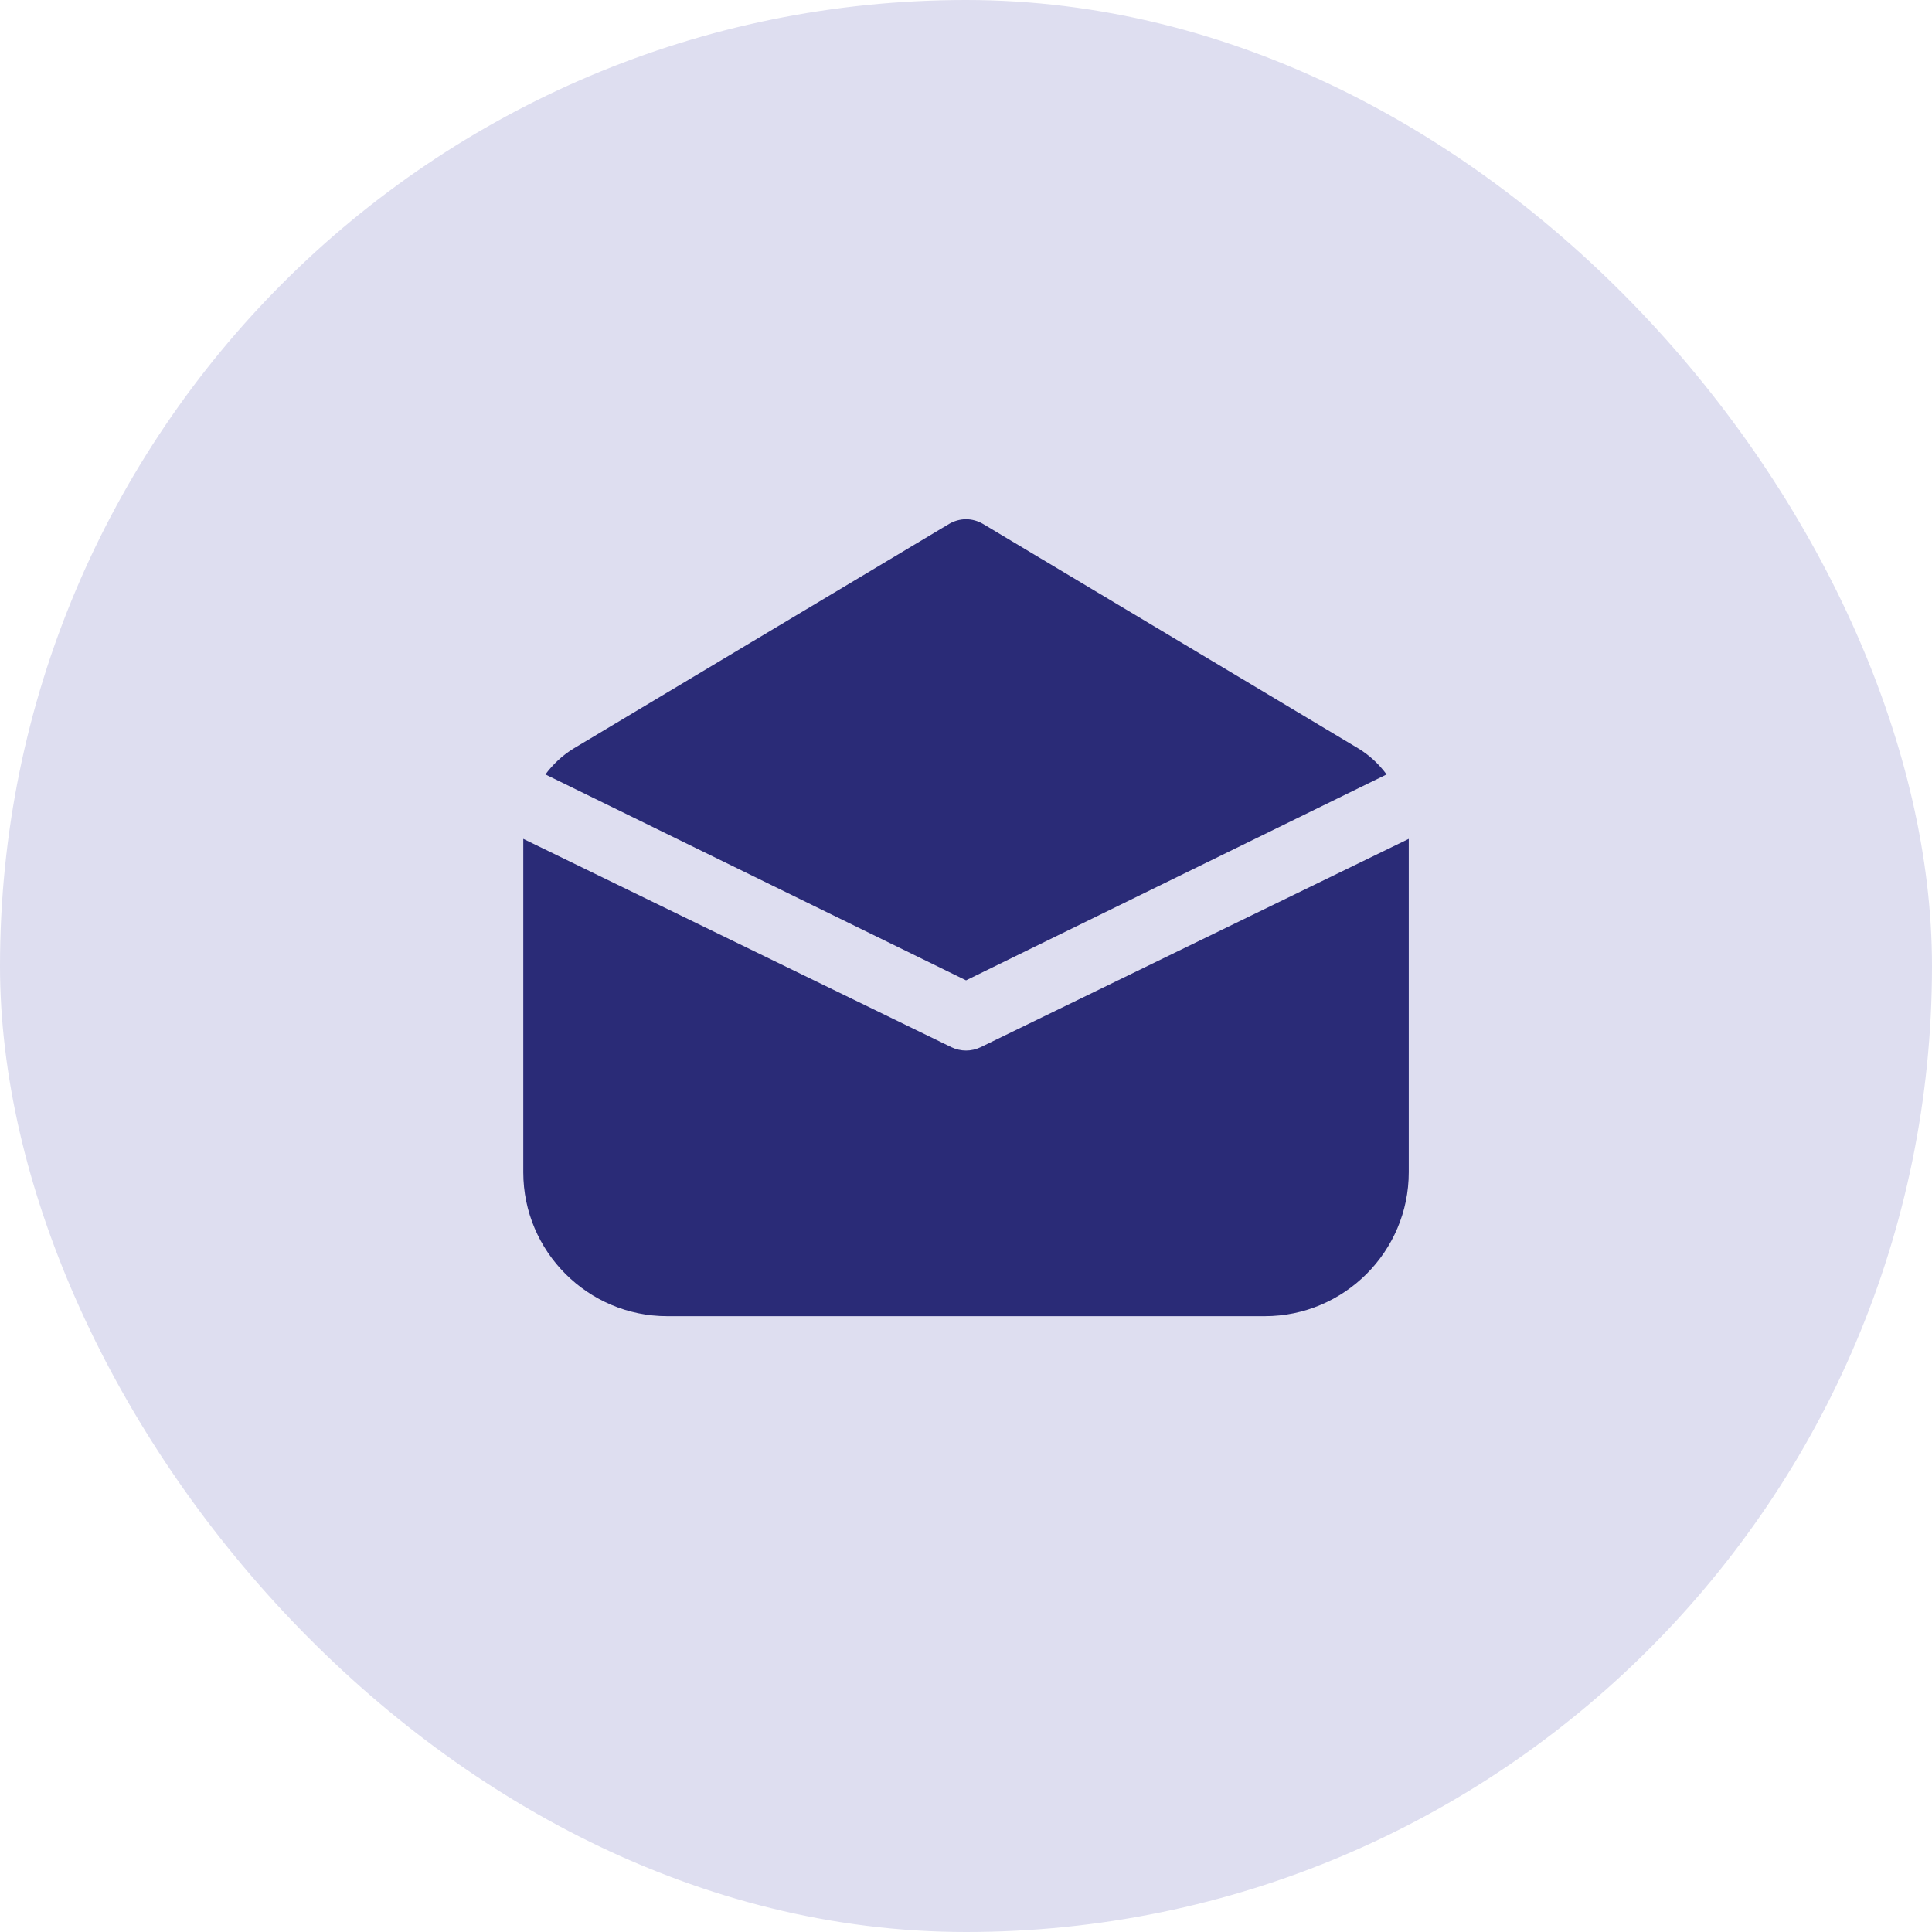 <svg width="40" height="40" viewBox="0 0 40 40" fill="none" xmlns="http://www.w3.org/2000/svg">
<rect width="40" height="40" rx="20" fill="#DEDEF0"/>
<path d="M20.001 10.75C19.88 10.75 19.759 10.783 19.65 10.847L11.889 15.489C11.652 15.631 11.452 15.819 11.292 16.034L20.001 20.297L28.708 16.034C28.549 15.819 28.349 15.631 28.112 15.489L20.352 10.847C20.242 10.783 20.121 10.75 20.001 10.75ZM10.834 17.368V24.271C10.834 25.912 12.172 27.25 13.813 27.25H26.188C27.829 27.25 29.167 25.912 29.167 24.271V17.368L20.303 21.681C20.207 21.727 20.102 21.75 20.001 21.75C19.9 21.75 19.794 21.727 19.698 21.681L10.834 17.368Z" fill="#2A2B77"/>
</svg>
